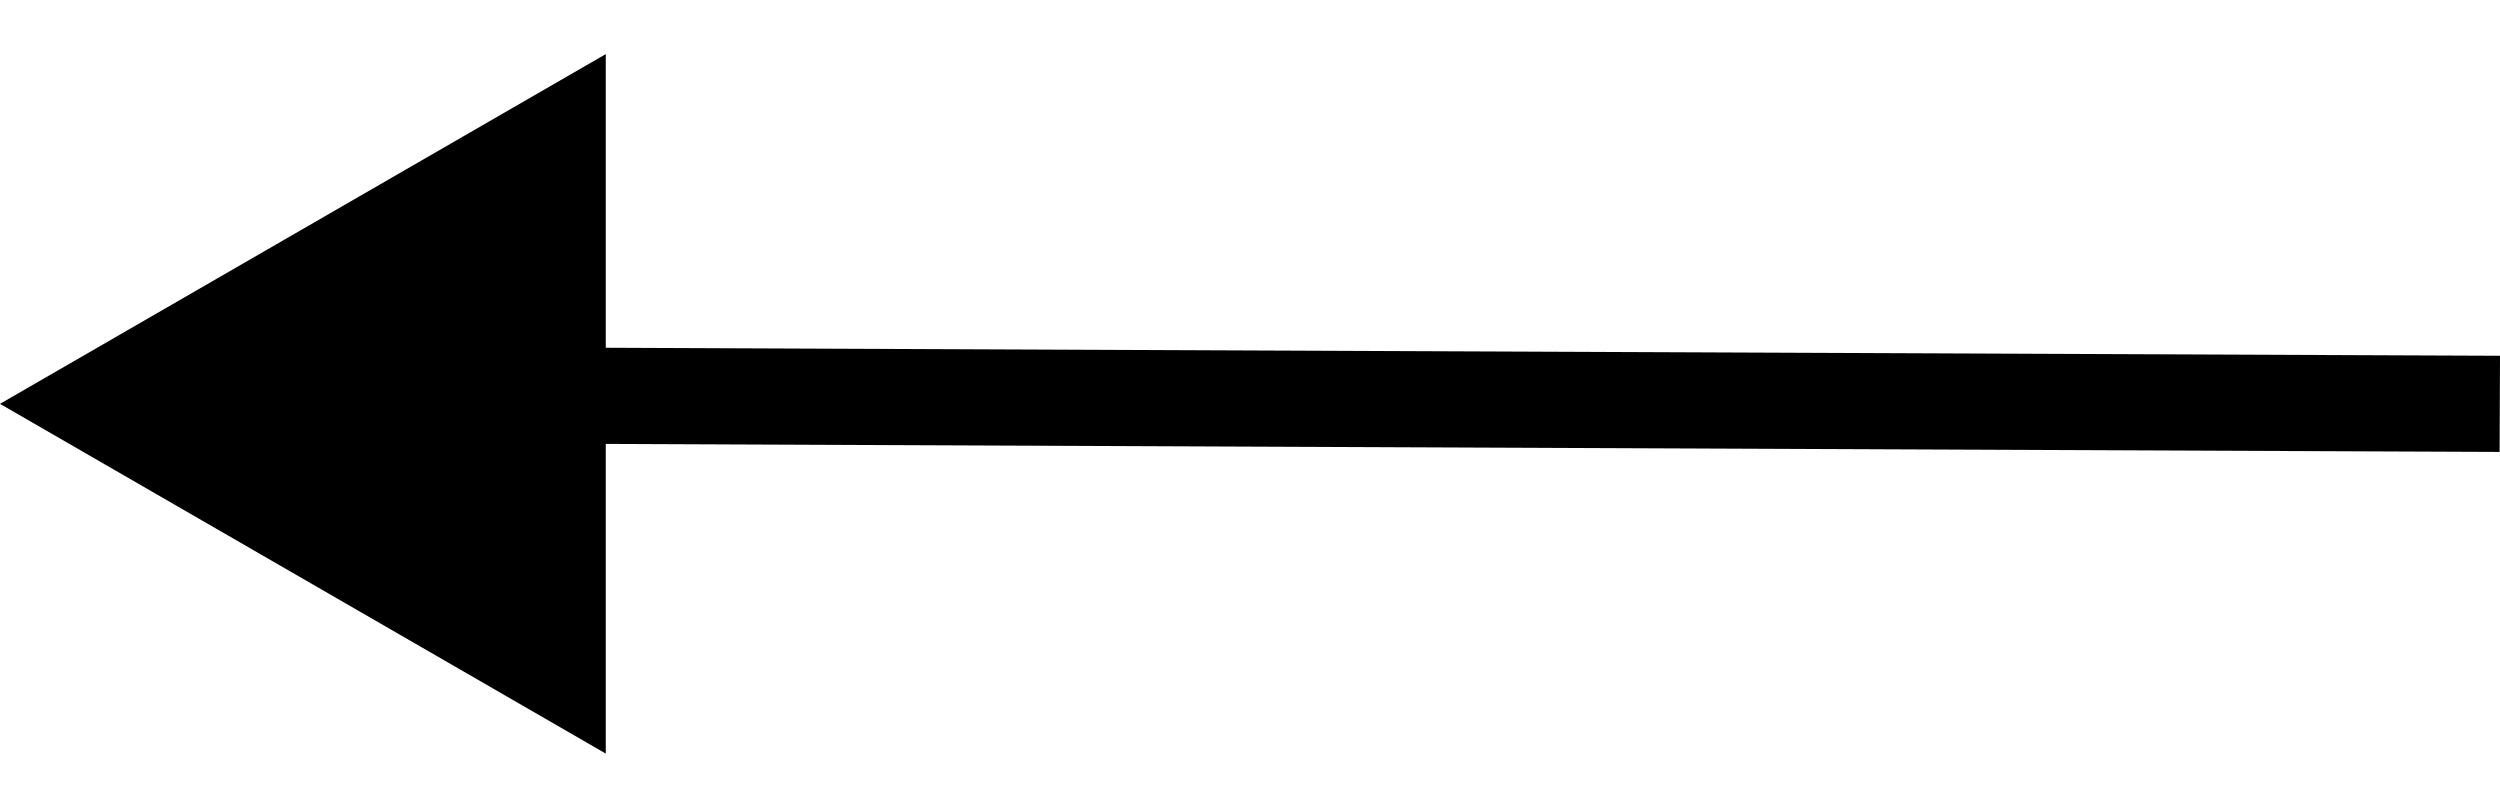 <svg width="260" height="84" viewBox="0 0 260 84" fill="none" xmlns="http://www.w3.org/2000/svg">
<path d="M5.50763e-06 42L63 5.627L63 78.373L5.50763e-06 42Z" fill="black"/>
<line x1="259.979" y1="42" x2="15.979" y2="40.971" stroke="black" stroke-width="10"/>
</svg>
